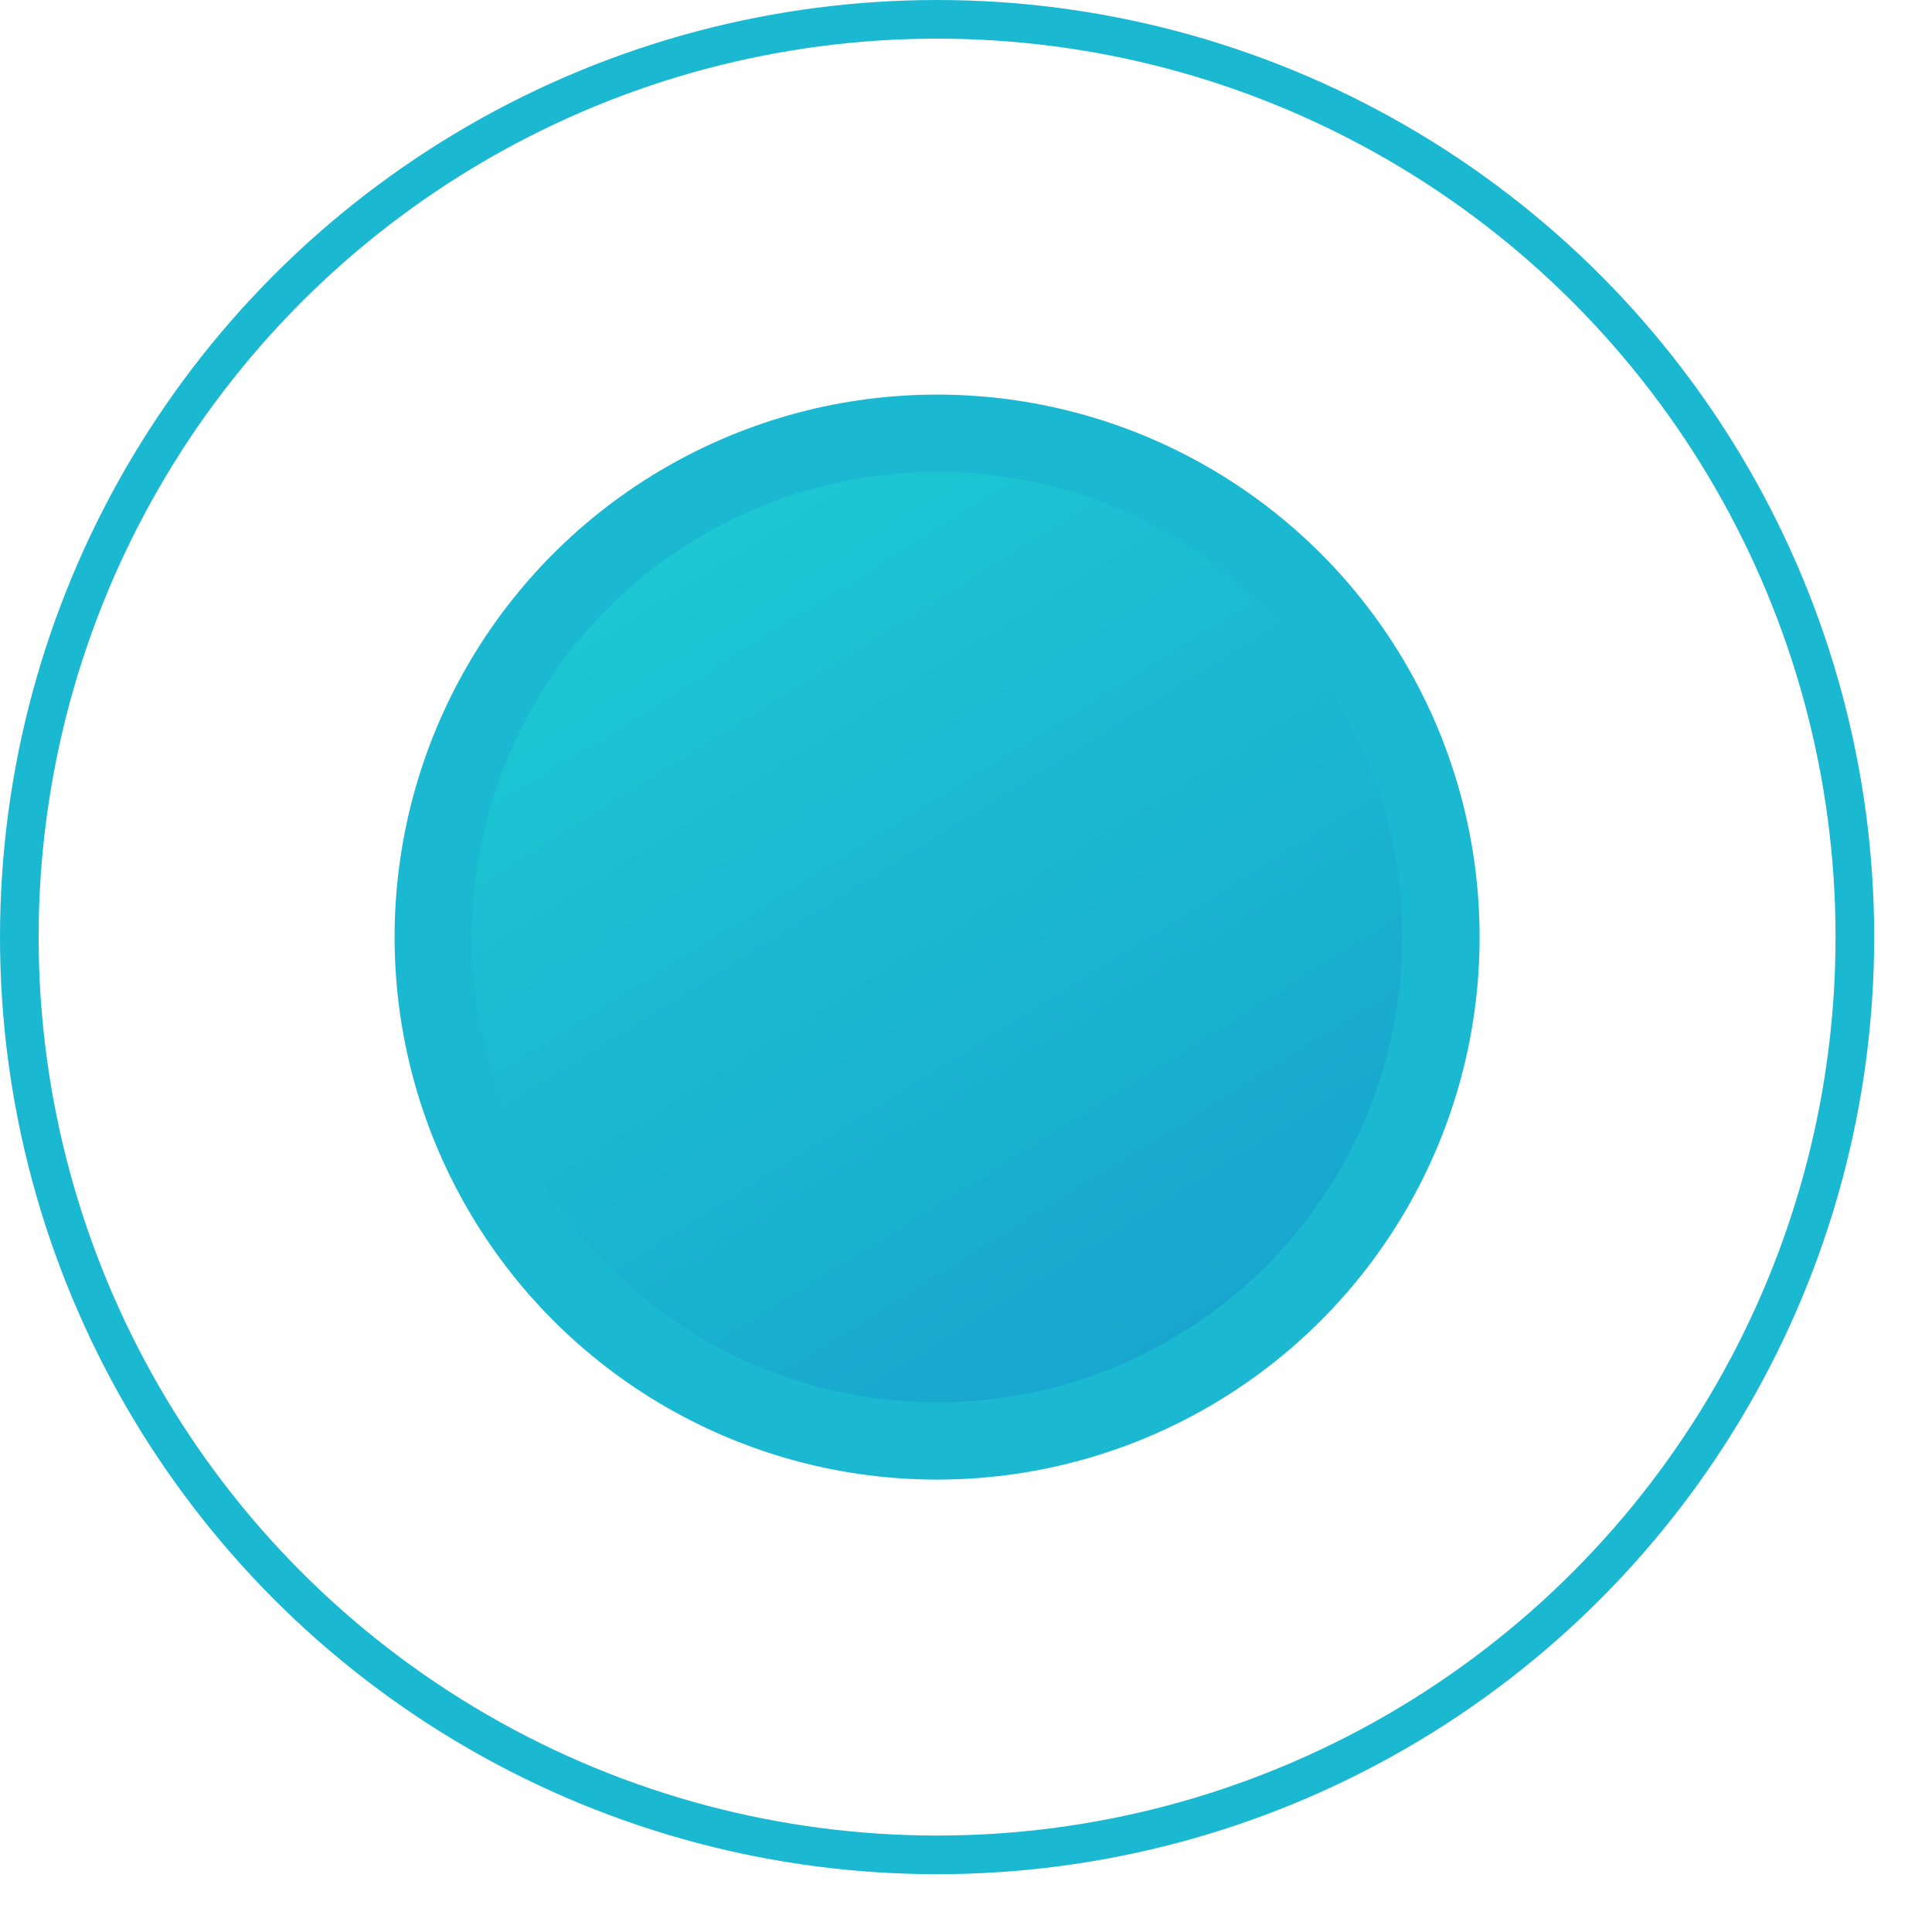<?xml version="1.0" encoding="UTF-8"?> <svg xmlns="http://www.w3.org/2000/svg" width="25" height="25" viewBox="0 0 25 25" fill="none"><circle cx="12.126" cy="12.126" r="11.876" stroke="#1AB8D1" stroke-width="0.5"></circle><circle cx="12.126" cy="12.126" r="6.52" fill="url(#paint0_linear_927_187)" stroke="#1AB8D1"></circle><defs><linearGradient id="paint0_linear_927_187" x1="6.169" y1="5.106" x2="16.381" y2="21.487" gradientUnits="userSpaceOnUse"><stop stop-color="#1ECFD4"></stop><stop offset="1" stop-color="#169BCC"></stop></linearGradient></defs></svg> 